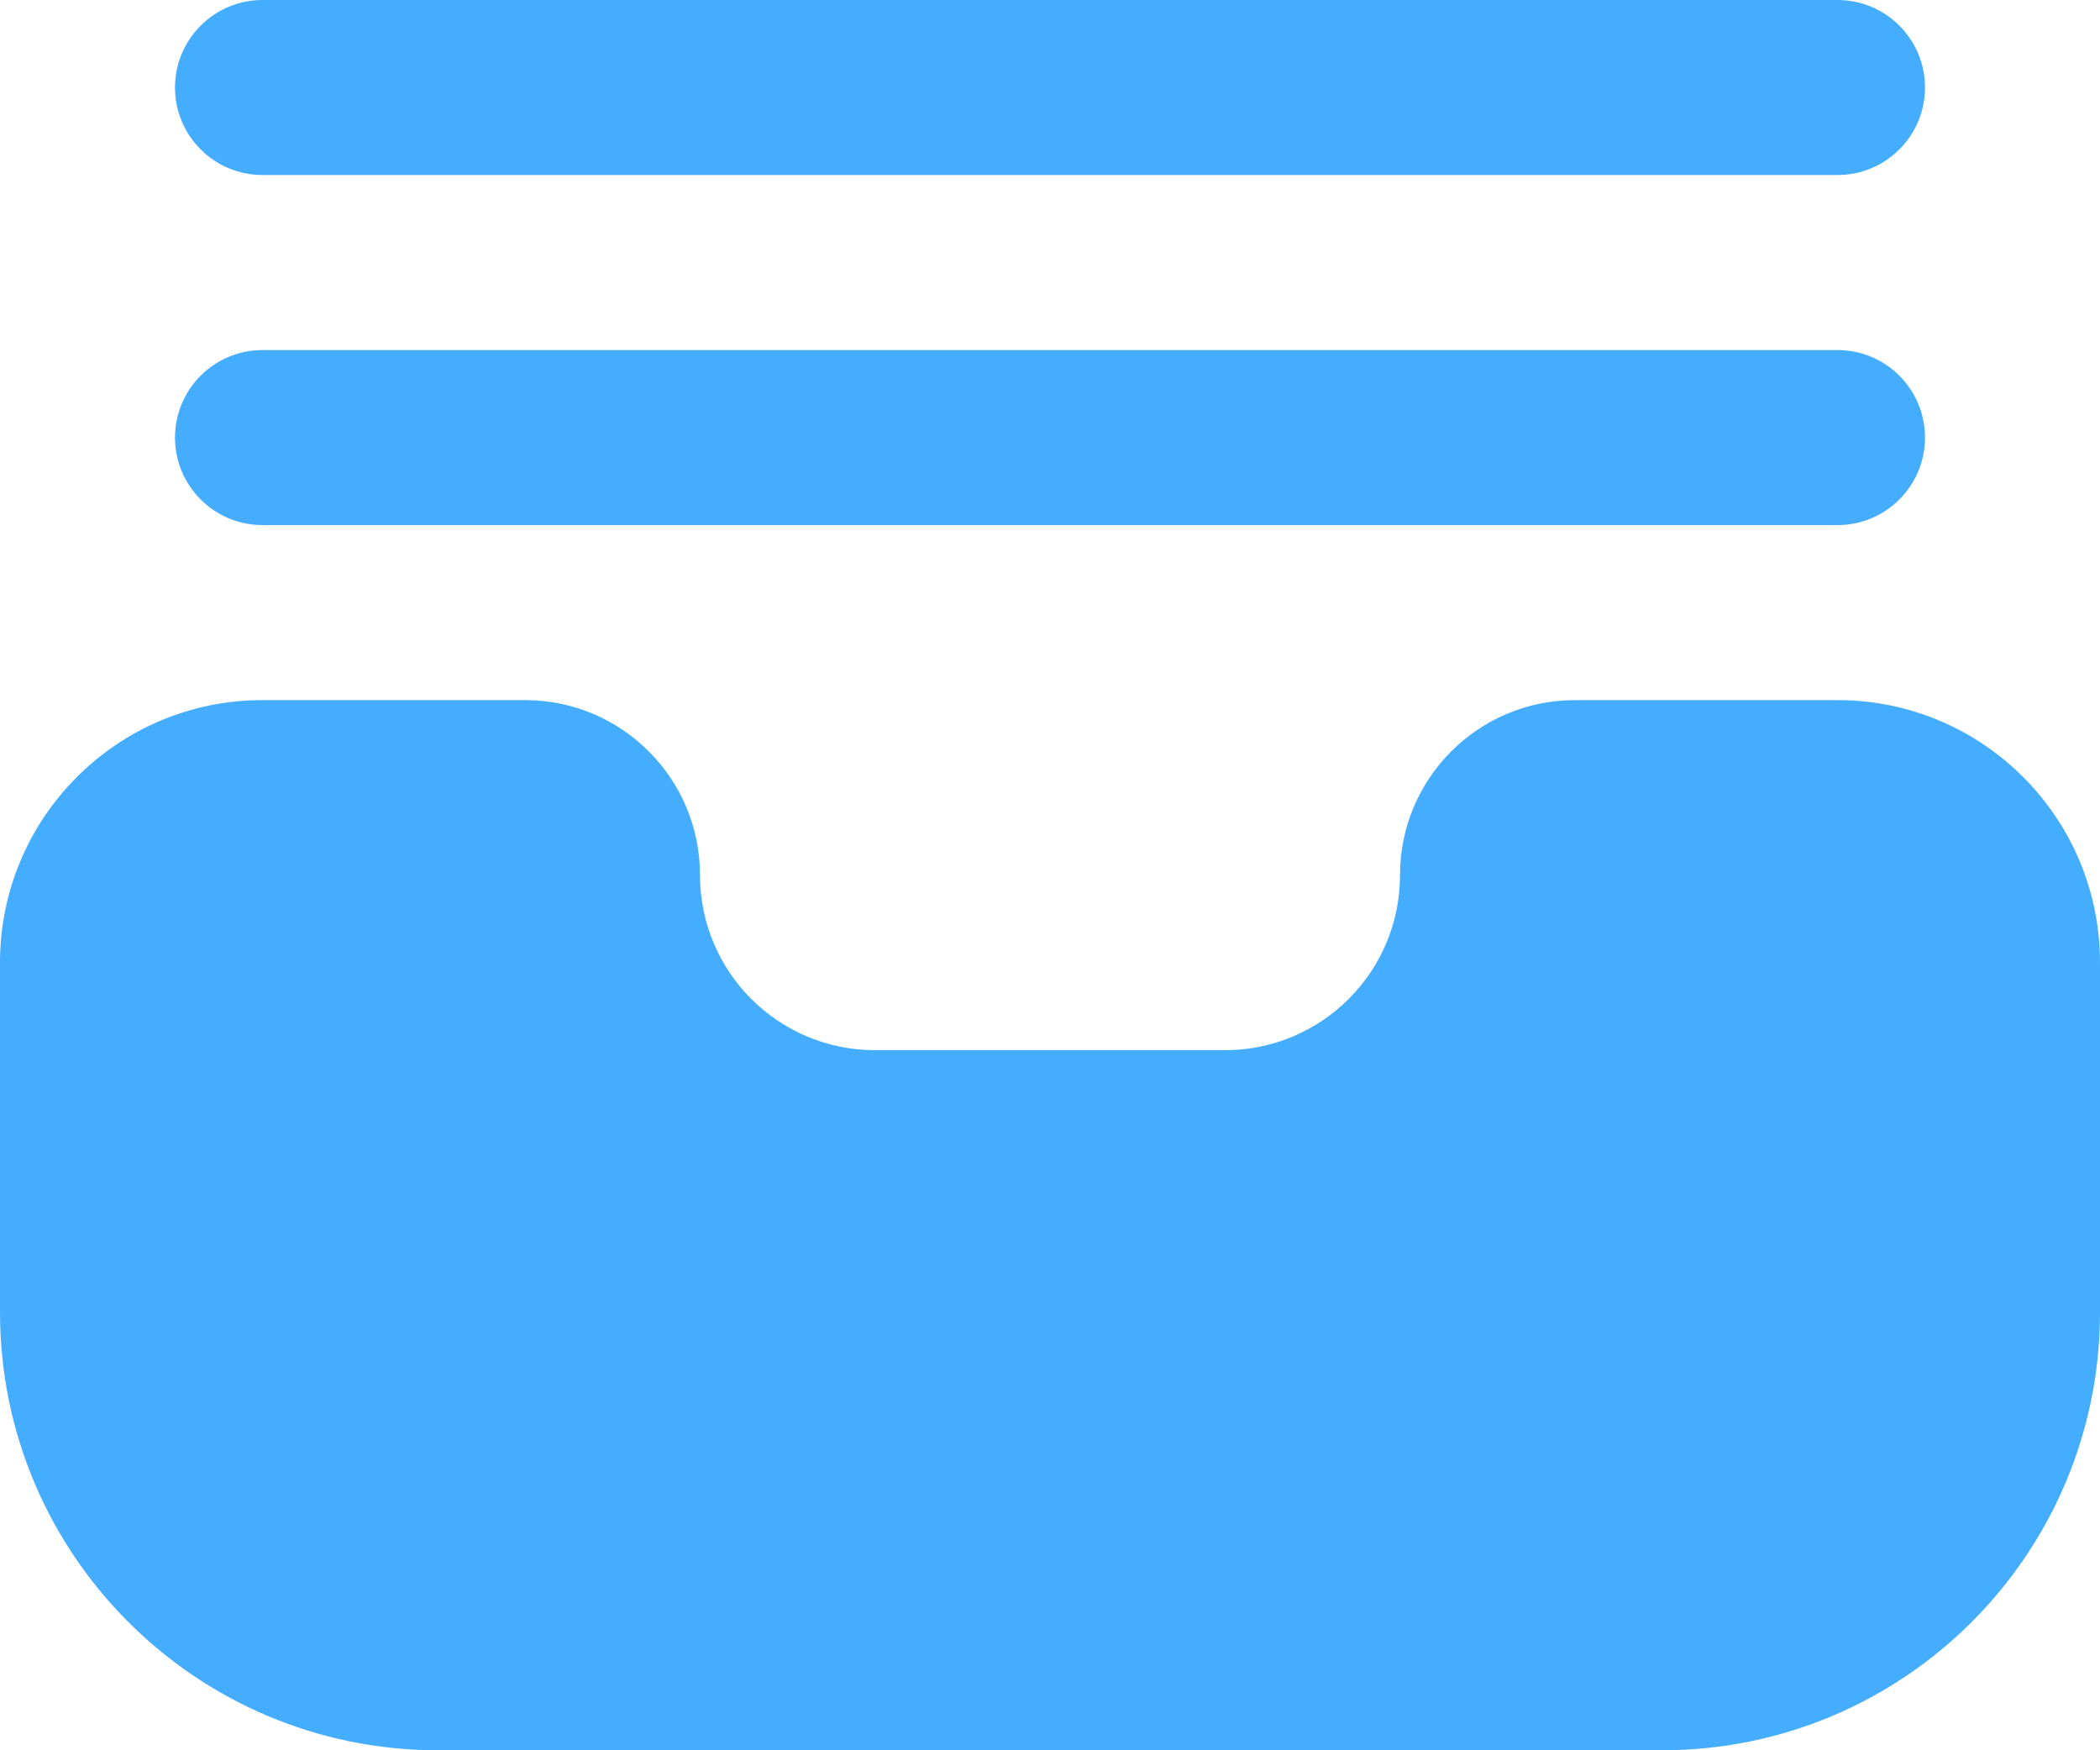 <svg width="24" height="20" viewBox="0 0 24 20" fill="none" xmlns="http://www.w3.org/2000/svg">
<g id="Group">
<path id="Vector" d="M21 8H18C16.895 8 16 8.895 16 10C16 11.105 15.104 12 14 12H10C8.895 12 8 11.105 8 10C8 8.895 7.105 8 6 8H3C1.343 8 0 9.343 0 11V15C0.003 17.76 2.24 19.997 5 20H19C21.76 19.997 23.997 17.76 24 15V11C24 9.343 22.657 8 21 8Z" fill="#45ADFF"/>
<path id="Vector_2" d="M3 6H21C21.552 6 22 5.552 22 5C22 4.448 21.552 4 21 4H3C2.448 4 2 4.448 2 5C2 5.552 2.448 6 3 6Z" fill="#45ADFF"/>
<path id="Vector_3" d="M3 2H21C21.552 2 22 1.552 22 1C22 0.448 21.552 0 21 0H3C2.448 0 2 0.448 2 1C2 1.552 2.448 2 3 2Z" fill="#45ADFF"/>
</g>
</svg>
